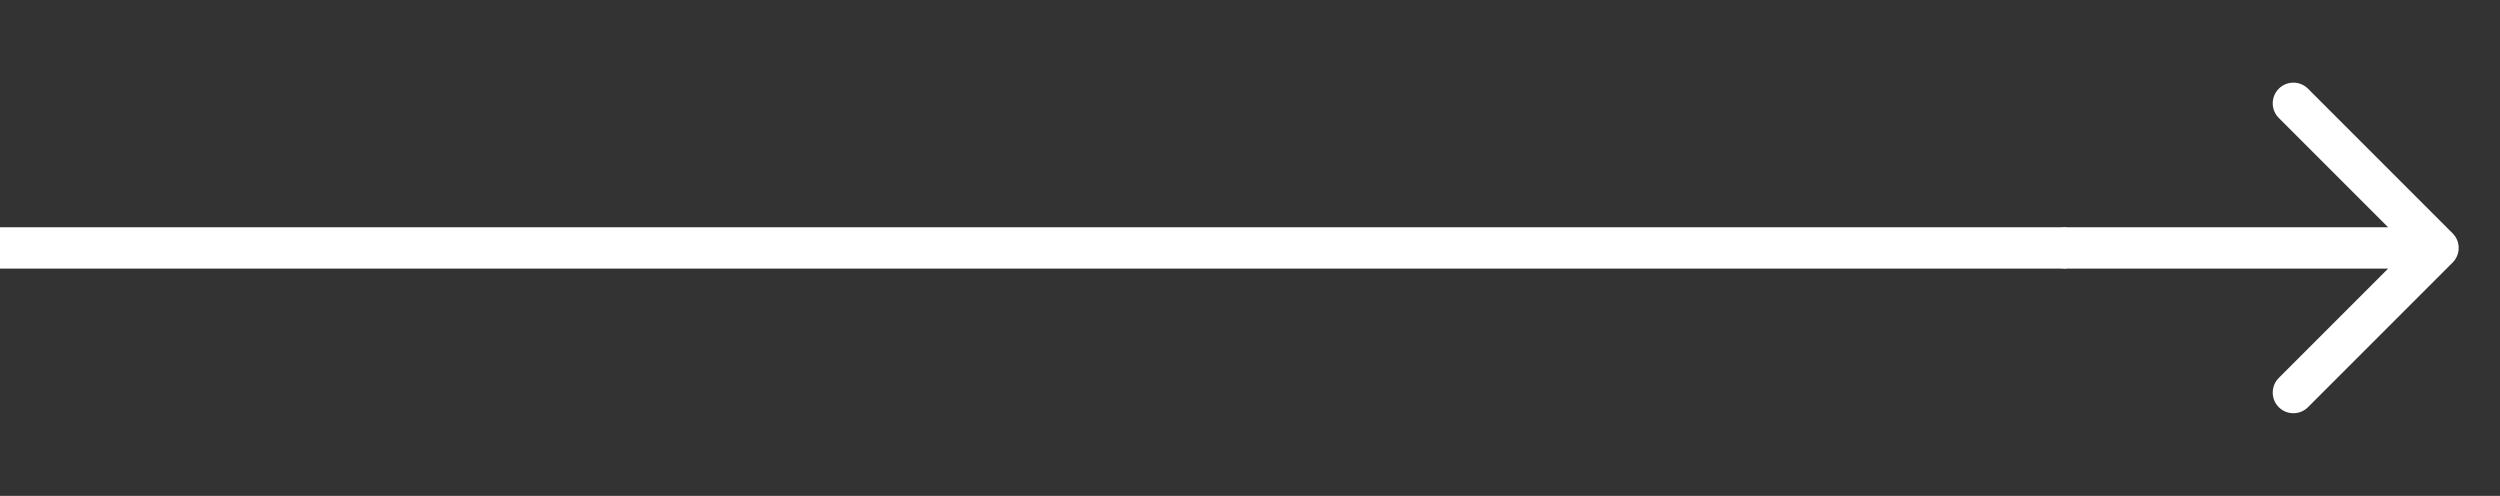 <svg width="121" height="24" viewBox="0 0 121 24" fill="none" xmlns="http://www.w3.org/2000/svg">
<rect x="0" y="0" width="121" height="24" fill="#333333" stroke="none"/>
<path d="M111 5L118 12M118 12L111 19M118 12L100 12" stroke="white" stroke-width="2" stroke-linecap="round" stroke-linejoin="round"/>
<line x1="100" y1="12" x2="-8.7423e-08" y2="12" stroke="white" stroke-width="2"/>
</svg>
